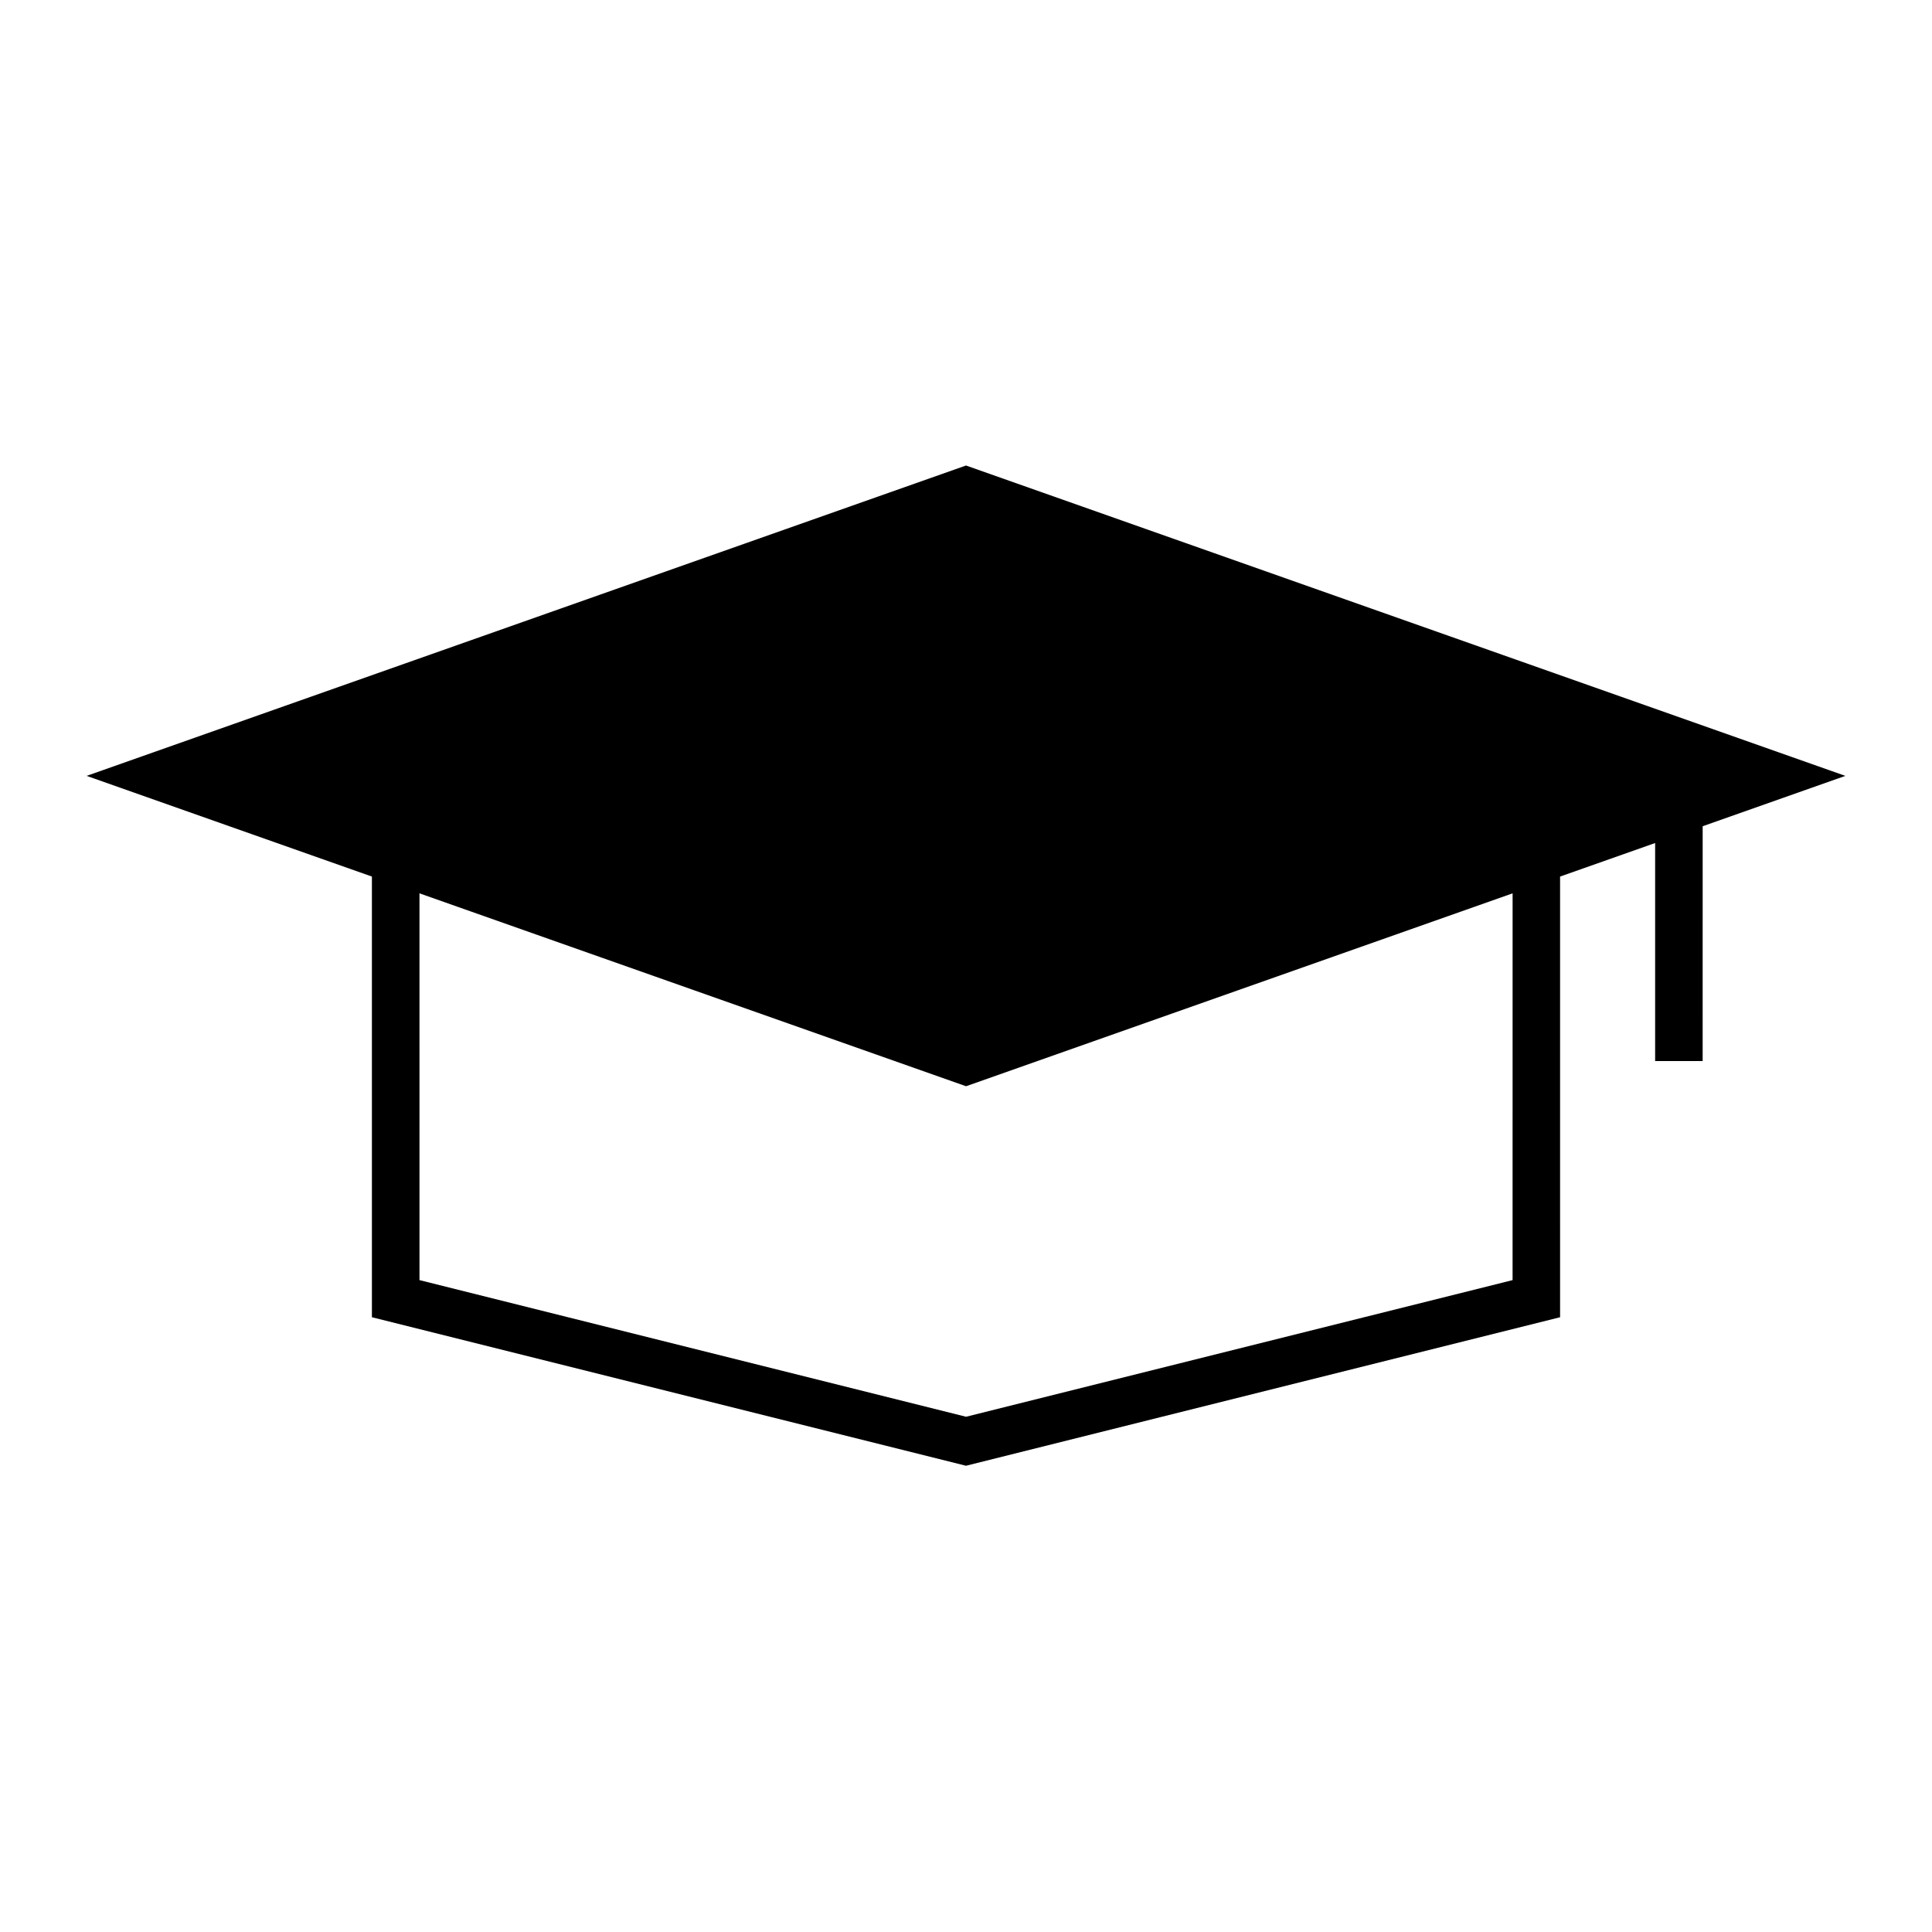 <?xml version="1.0" encoding="UTF-8"?>
<!-- Uploaded to: SVG Repo, www.svgrepo.com, Generator: SVG Repo Mixer Tools -->
<svg fill="#000000" width="800px" height="800px" version="1.1" viewBox="144 144 512 512" xmlns="http://www.w3.org/2000/svg">
 <path d="m242.56 493.08 157.44 39.359 157.44-39.359-0.004-116.78 25.191-8.891v57.777h12.594l0.004-62.223 37.812-13.348-233.04-82.25-233.04 82.25 75.602 26.684zm302.29-9.836-144.84 36.211-144.84-36.211-0.004-102.5 144.85 51.121 144.84-51.121z"/>
</svg>